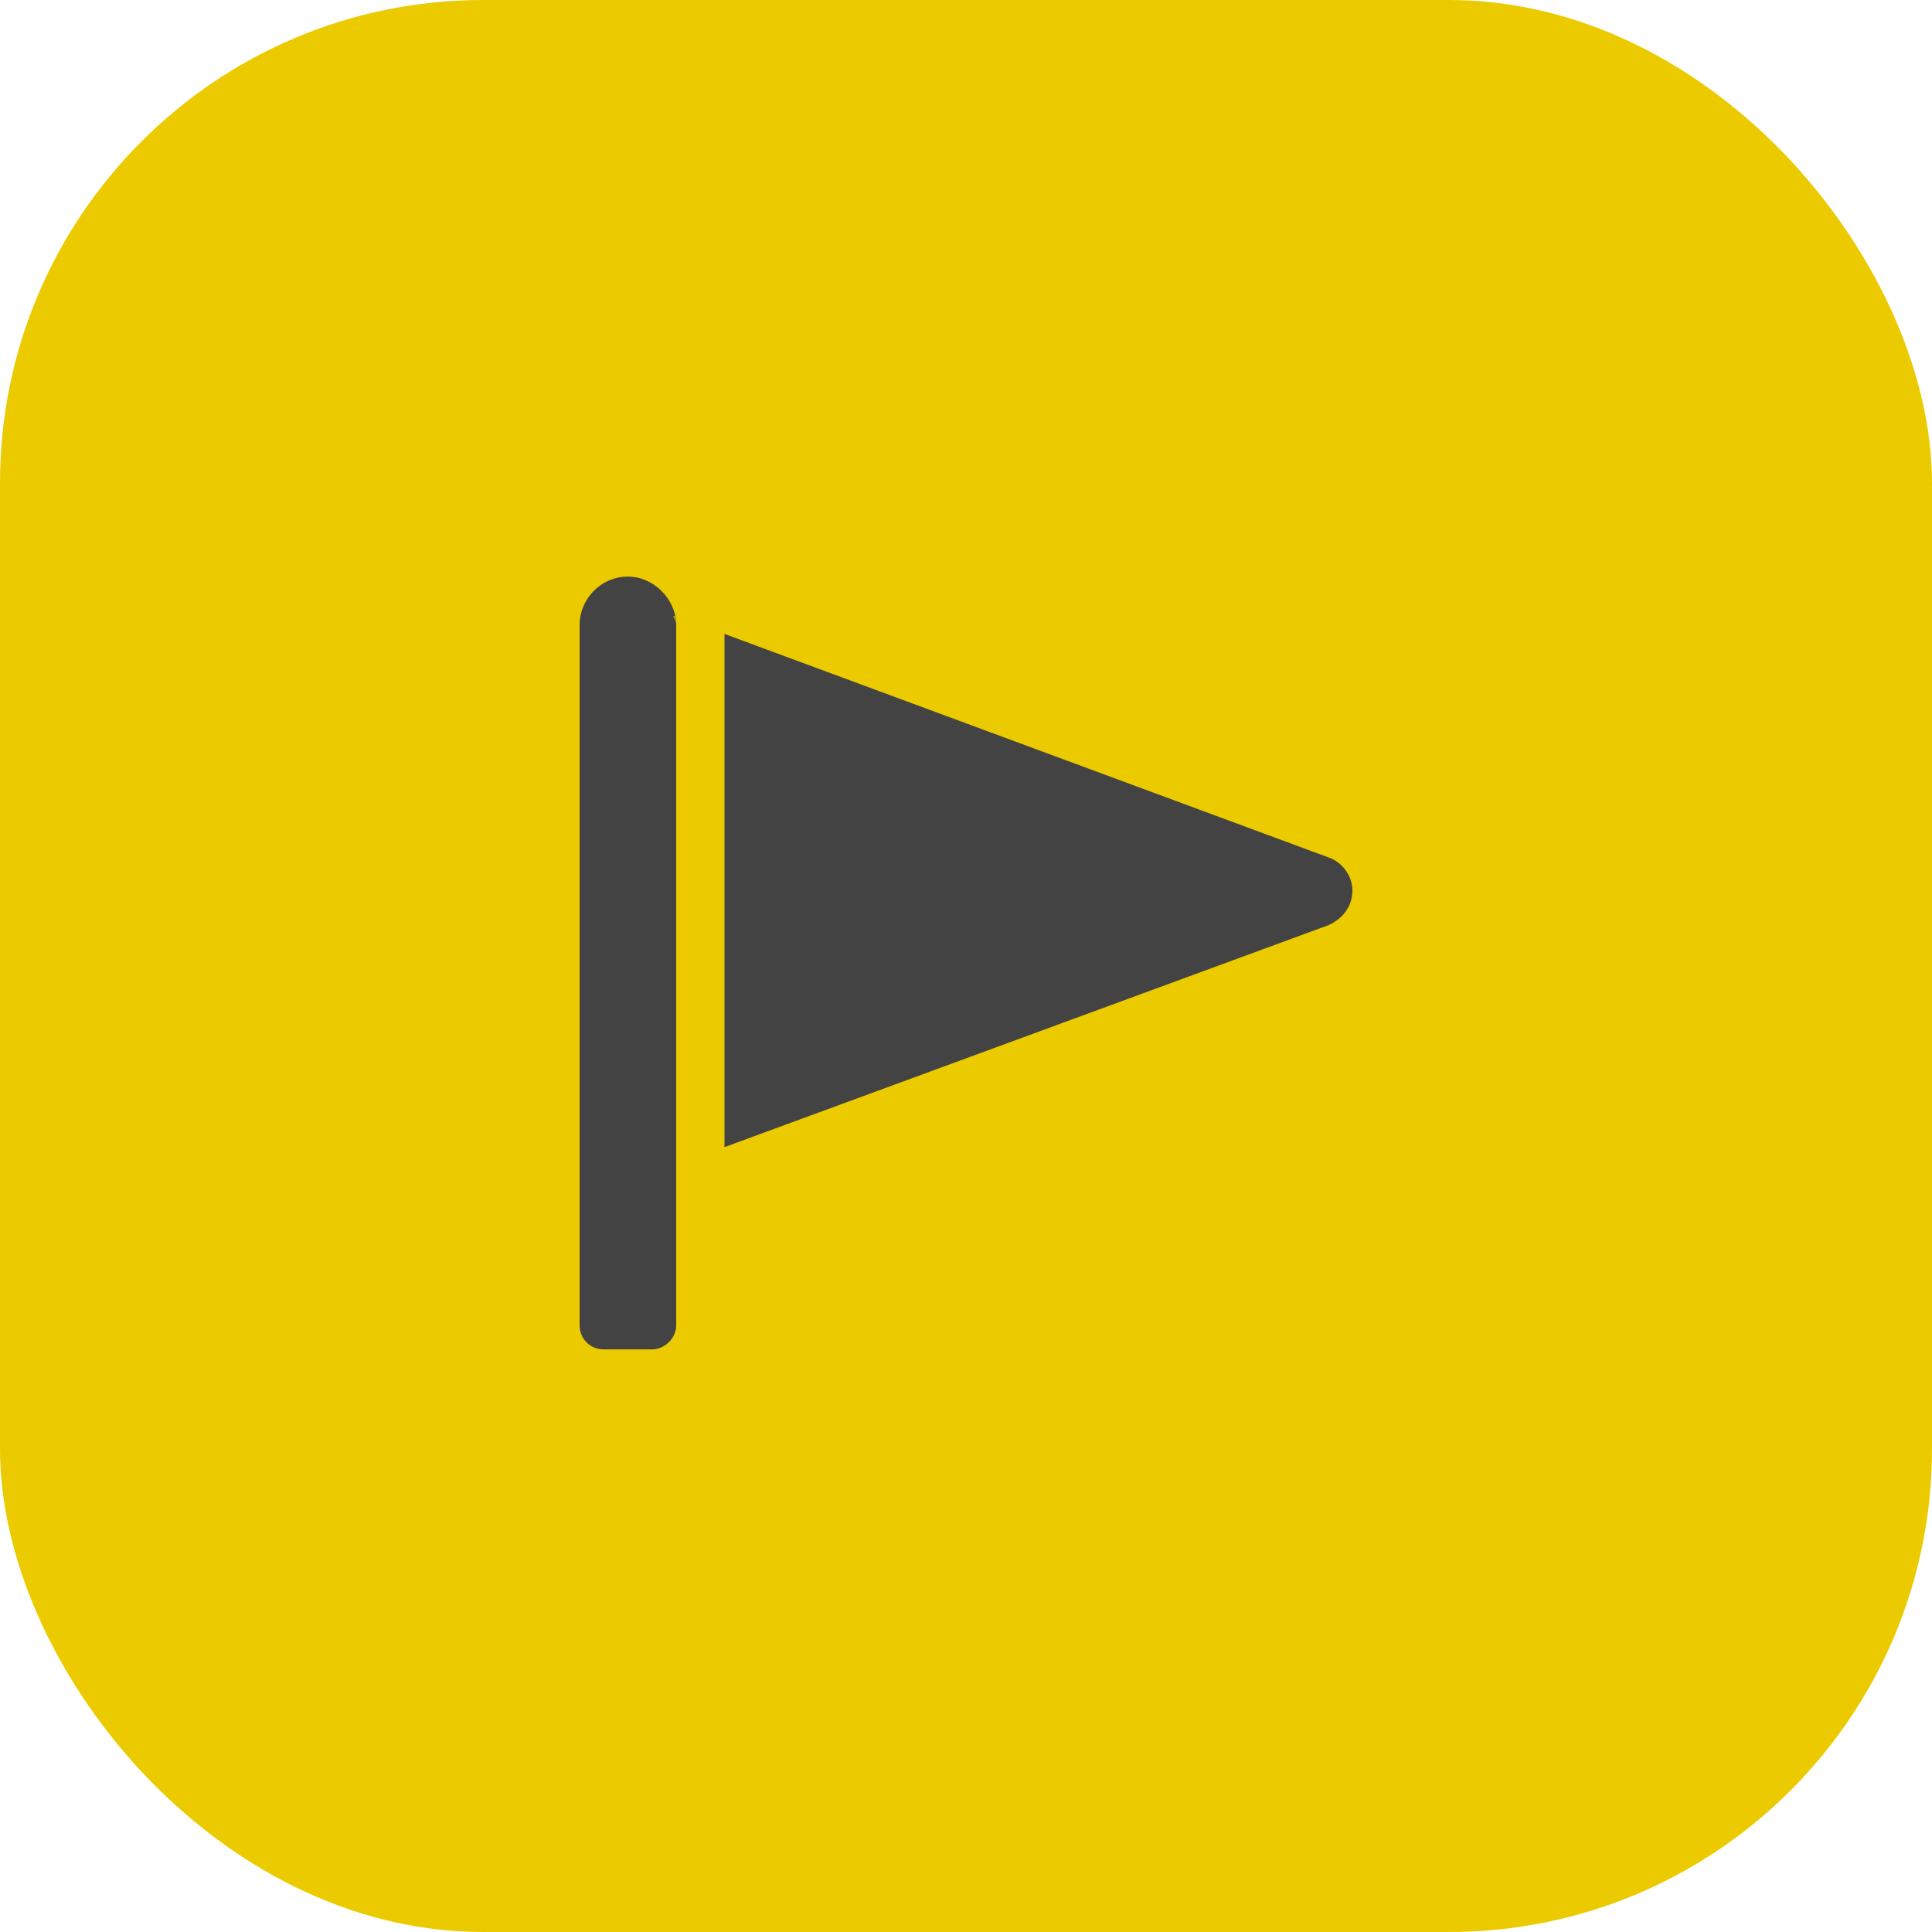 <svg width="64" height="64" viewBox="0 0 64 64" fill="none" xmlns="http://www.w3.org/2000/svg">
<rect width="64" height="64" rx="16" fill="#EBCB00"/>
<path d="M22.4 43.9V20.7C22.4 19.85 21.65 19.1 20.8 19.1C19.9 19.1 19.2 19.85 19.2 20.7V43.9C19.2 44.35 19.55 44.7 20 44.7H21.6C22 44.7 22.4 44.35 22.4 43.9ZM22.3 20.4L22.4 20.45V20.7C22.4 20.6 22.35 20.5 22.3 20.4ZM44 28.4C44.45 28.55 44.8 29 44.8 29.5C44.8 30.05 44.45 30.45 44 30.65L24 38V21L44 28.4Z" fill="#434343"/>
</svg>
